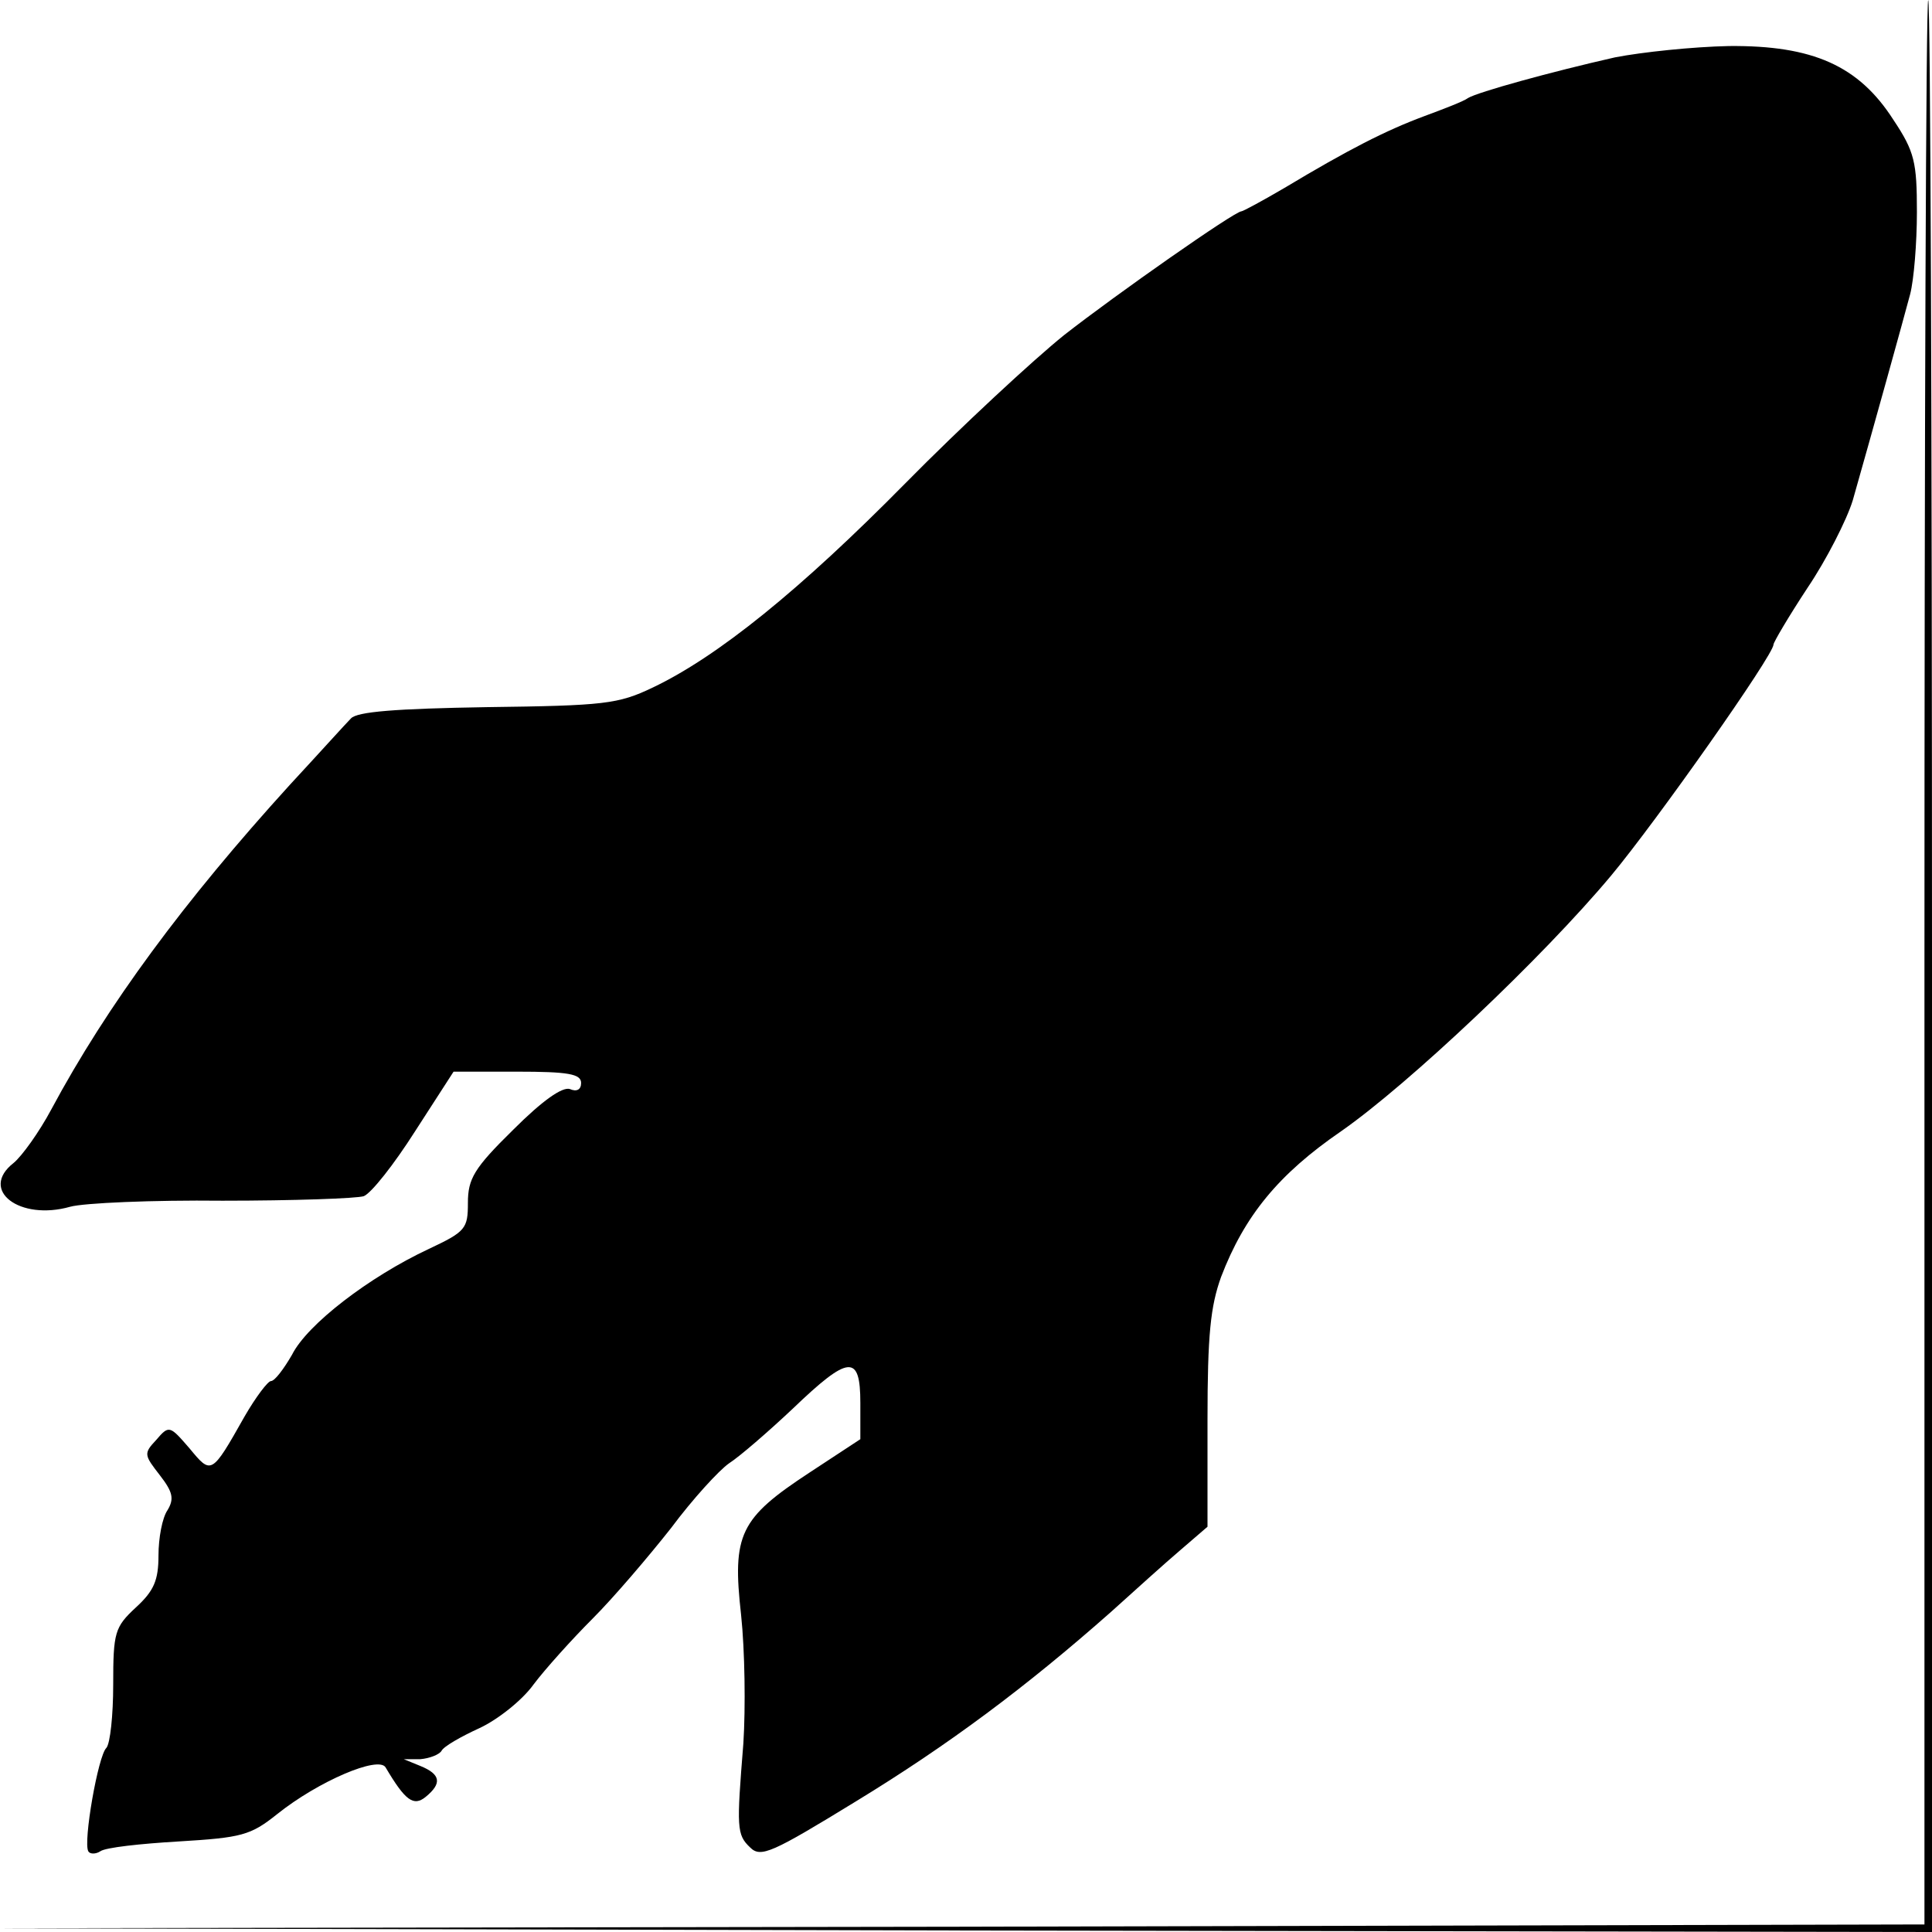 <?xml version="1.0" standalone="no"?>
<!DOCTYPE svg PUBLIC "-//W3C//DTD SVG 20010904//EN"
 "http://www.w3.org/TR/2001/REC-SVG-20010904/DTD/svg10.dtd">
<svg version="1.0" xmlns="http://www.w3.org/2000/svg"
 width="256pt" height="256pt" viewBox="0 0 256 256"
 preserveAspectRatio="xMidYMid meet">
<g transform="translate(0,256) scale(0.1,-0.1)"
fill="#000000" stroke="none">
<path d="M2550 1285 l0 -1275 -1277 -3 -1278 -2 1283 -3 1282 -2 0 1280 c0
704 -2 1280 -5 1280 -3 0 -5 -574 -5 -1275z"/>
<path d="M2140 2484 c-84 -19 -182 -46 -195 -54 -5 -4 -31 -14 -58 -24 -51
-19 -100 -44 -185 -95 -29 -17 -55 -31 -57 -31 -9 0 -166 -110 -235 -164 -41
-33 -136 -121 -210 -196 -140 -142 -249 -230 -335 -271 -46 -22 -64 -24 -220
-26 -121 -2 -172 -6 -180 -15 -7 -7 -43 -47 -81 -88 -140 -154 -242 -292 -316
-430 -16 -30 -39 -62 -50 -71 -46 -36 8 -77 75 -58 18 5 109 9 202 8 94 0 178
3 187 6 10 4 40 42 68 86 l51 79 84 0 c68 0 85 -3 85 -15 0 -9 -6 -12 -15 -8
-10 3 -36 -15 -75 -54 -52 -51 -60 -65 -60 -97 0 -34 -3 -38 -52 -61 -79 -37
-161 -100 -181 -140 -11 -19 -23 -35 -28 -35 -4 0 -20 -21 -35 -47 -44 -78
-44 -77 -73 -42 -26 30 -27 31 -44 11 -17 -18 -16 -20 5 -47 17 -22 19 -31 10
-46 -7 -10 -12 -37 -12 -60 0 -33 -6 -47 -30 -69 -28 -26 -30 -33 -30 -102 0
-41 -4 -78 -9 -84 -11 -10 -31 -125 -24 -137 2 -4 10 -4 16 0 7 5 53 10 104
13 83 5 95 8 130 36 55 44 135 78 144 62 26 -44 37 -52 53 -39 22 18 20 30 -7
41 l-22 9 22 0 c12 1 25 6 28 11 3 6 26 19 50 30 24 11 57 37 72 58 15 20 51
60 78 87 28 28 74 82 104 120 29 39 64 77 77 86 14 9 51 41 84 72 75 72 90 73
90 8 l0 -48 -67 -44 c-93 -61 -103 -82 -91 -189 5 -47 6 -123 3 -170 -9 -112
-9 -121 9 -138 14 -14 29 -7 140 61 123 75 226 152 338 251 31 28 72 65 92 82
l36 31 0 141 c0 114 4 151 18 190 31 81 76 136 159 193 89 62 267 230 358 339
60 72 215 292 215 306 0 3 20 37 45 75 25 37 52 90 60 116 27 95 67 239 76
273 5 19 9 68 9 109 0 66 -3 80 -31 122 -46 72 -107 99 -218 98 -48 -1 -115
-8 -151 -15z"/>
</g>
</svg>

